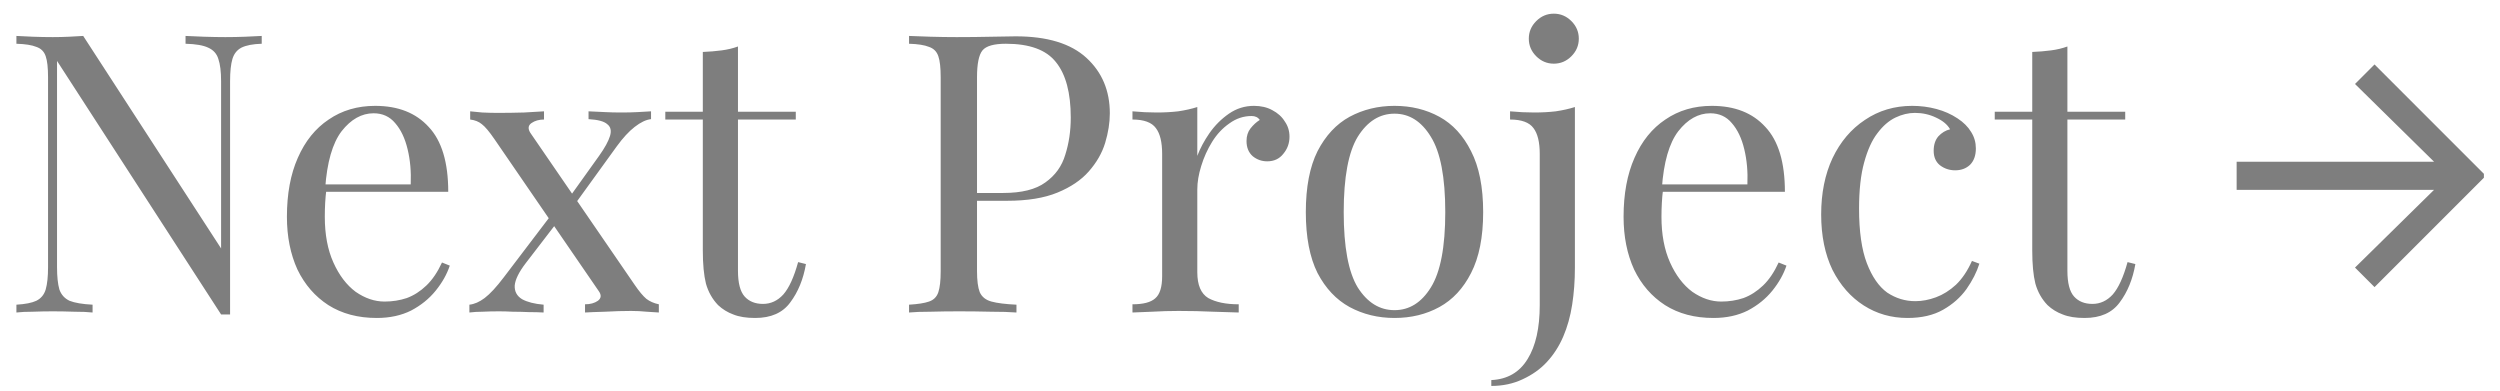 <svg width="128" height="20" viewBox="0 0 128 20" fill="none" xmlns="http://www.w3.org/2000/svg">
<path d="M13.4 1.84V2.24C12.947 2.253 12.6 2.32 12.36 2.44C12.133 2.56 11.98 2.753 11.9 3.02C11.82 3.287 11.78 3.667 11.78 4.16V16.1C11.7 16.1 11.62 16.1 11.54 16.1C11.473 16.1 11.4 16.1 11.32 16.1L2.92 3.12V13.68C2.92 14.16 2.96 14.54 3.04 14.82C3.133 15.087 3.307 15.28 3.56 15.4C3.827 15.507 4.22 15.573 4.74 15.6V16C4.5 15.973 4.187 15.96 3.8 15.96C3.413 15.947 3.047 15.94 2.7 15.94C2.367 15.94 2.027 15.947 1.68 15.96C1.347 15.96 1.067 15.973 0.84 16V15.6C1.293 15.573 1.633 15.507 1.86 15.4C2.1 15.28 2.26 15.087 2.34 14.82C2.42 14.54 2.46 14.16 2.46 13.68V3.96C2.46 3.467 2.42 3.107 2.34 2.88C2.26 2.64 2.1 2.48 1.86 2.4C1.633 2.307 1.293 2.253 0.84 2.24V1.84C1.067 1.853 1.347 1.867 1.68 1.88C2.027 1.893 2.367 1.9 2.7 1.9C2.993 1.9 3.273 1.893 3.54 1.88C3.807 1.867 4.047 1.853 4.26 1.84L11.32 12.72V4.16C11.32 3.667 11.273 3.287 11.18 3.02C11.1 2.753 10.927 2.56 10.66 2.44C10.407 2.32 10.02 2.253 9.5 2.24V1.84C9.74 1.853 10.053 1.867 10.44 1.88C10.84 1.893 11.207 1.9 11.54 1.9C11.887 1.9 12.227 1.893 12.56 1.88C12.907 1.867 13.187 1.853 13.4 1.84ZM19.209 5.42C20.383 5.42 21.296 5.78 21.95 6.5C22.616 7.207 22.95 8.313 22.95 9.82H15.889L15.87 9.44H21.029C21.056 8.787 21.003 8.187 20.869 7.64C20.736 7.08 20.523 6.633 20.23 6.3C19.95 5.967 19.583 5.8 19.13 5.8C18.516 5.8 17.97 6.107 17.489 6.72C17.023 7.333 16.743 8.307 16.649 9.64L16.709 9.72C16.683 9.92 16.663 10.14 16.649 10.38C16.636 10.62 16.63 10.86 16.63 11.1C16.63 12.007 16.776 12.787 17.07 13.44C17.363 14.093 17.743 14.593 18.209 14.94C18.689 15.273 19.183 15.44 19.689 15.44C20.09 15.44 20.47 15.38 20.829 15.26C21.189 15.127 21.523 14.913 21.829 14.62C22.136 14.327 22.403 13.933 22.63 13.44L23.029 13.6C22.883 14.04 22.643 14.467 22.309 14.88C21.976 15.293 21.556 15.633 21.049 15.9C20.543 16.153 19.956 16.28 19.29 16.28C18.329 16.28 17.503 16.06 16.809 15.62C16.13 15.18 15.603 14.573 15.229 13.8C14.87 13.013 14.69 12.113 14.69 11.1C14.69 9.927 14.876 8.92 15.249 8.08C15.623 7.227 16.149 6.573 16.829 6.12C17.509 5.653 18.303 5.42 19.209 5.42ZM27.853 5.7V6.12C27.6 6.12 27.387 6.18 27.213 6.3C27.04 6.42 27.02 6.587 27.153 6.8L32.493 14.58C32.72 14.913 32.92 15.153 33.093 15.3C33.267 15.433 33.48 15.527 33.733 15.58V16C33.6 15.987 33.393 15.973 33.113 15.96C32.847 15.933 32.58 15.92 32.313 15.92C31.9 15.92 31.453 15.933 30.973 15.96C30.507 15.973 30.167 15.987 29.953 16V15.58C30.22 15.58 30.44 15.52 30.613 15.4C30.787 15.267 30.8 15.1 30.653 14.9L25.313 7.12C25.047 6.733 24.833 6.48 24.673 6.36C24.513 6.227 24.313 6.147 24.073 6.12V5.7C24.207 5.713 24.413 5.733 24.693 5.76C24.973 5.773 25.24 5.78 25.493 5.78C25.92 5.78 26.367 5.773 26.833 5.76C27.3 5.733 27.64 5.713 27.853 5.7ZM28.393 10.78C28.393 10.78 28.407 10.827 28.433 10.92C28.46 11 28.487 11.087 28.513 11.18C28.553 11.273 28.573 11.32 28.573 11.32L26.913 13.48C26.567 13.933 26.38 14.313 26.353 14.62C26.34 14.927 26.467 15.16 26.733 15.32C27 15.467 27.367 15.56 27.833 15.6V16C27.607 15.987 27.353 15.98 27.073 15.98C26.793 15.967 26.52 15.96 26.253 15.96C26 15.947 25.767 15.94 25.553 15.94C25.247 15.94 24.967 15.947 24.713 15.96C24.473 15.96 24.247 15.973 24.033 16V15.6C24.287 15.573 24.547 15.46 24.813 15.26C25.093 15.047 25.42 14.693 25.793 14.2L28.393 10.78ZM33.333 5.7V6.1C33.08 6.127 32.8 6.26 32.493 6.5C32.2 6.727 31.893 7.06 31.573 7.5L29.273 10.68C29.273 10.68 29.26 10.64 29.233 10.56C29.207 10.467 29.18 10.38 29.153 10.3C29.127 10.207 29.113 10.16 29.113 10.16L30.673 7.98C30.967 7.567 31.153 7.227 31.233 6.96C31.313 6.693 31.267 6.493 31.093 6.36C30.933 6.213 30.613 6.127 30.133 6.1V5.7C30.48 5.713 30.767 5.727 30.993 5.74C31.233 5.753 31.507 5.76 31.813 5.76C32.12 5.76 32.393 5.753 32.633 5.74C32.887 5.727 33.12 5.713 33.333 5.7ZM37.784 2.38V5.72H40.744V6.12H37.784V13.86C37.784 14.487 37.898 14.927 38.124 15.18C38.351 15.433 38.664 15.56 39.064 15.56C39.464 15.56 39.811 15.4 40.104 15.08C40.398 14.747 40.651 14.193 40.864 13.42L41.264 13.52C41.131 14.293 40.864 14.947 40.464 15.48C40.078 16.013 39.478 16.28 38.664 16.28C38.211 16.28 37.838 16.22 37.544 16.1C37.251 15.993 36.991 15.833 36.764 15.62C36.471 15.313 36.264 14.947 36.144 14.52C36.038 14.093 35.984 13.527 35.984 12.82V6.12H34.064V5.72H35.984V2.66C36.318 2.647 36.638 2.62 36.944 2.58C37.251 2.54 37.531 2.473 37.784 2.38ZM46.543 1.84C46.823 1.853 47.19 1.867 47.643 1.88C48.096 1.893 48.543 1.9 48.983 1.9C49.61 1.9 50.21 1.893 50.783 1.88C51.356 1.867 51.763 1.86 52.003 1.86C53.617 1.86 54.823 2.227 55.623 2.96C56.423 3.693 56.823 4.64 56.823 5.8C56.823 6.28 56.743 6.787 56.583 7.32C56.423 7.84 56.143 8.327 55.743 8.78C55.356 9.22 54.823 9.58 54.143 9.86C53.463 10.14 52.603 10.28 51.563 10.28H49.643V9.88H51.363C52.31 9.88 53.03 9.7 53.523 9.34C54.03 8.98 54.37 8.507 54.543 7.92C54.73 7.333 54.823 6.7 54.823 6.02C54.823 4.753 54.57 3.807 54.063 3.18C53.57 2.553 52.717 2.24 51.503 2.24C50.89 2.24 50.49 2.353 50.303 2.58C50.117 2.807 50.023 3.267 50.023 3.96V13.88C50.023 14.36 50.07 14.72 50.163 14.96C50.27 15.2 50.47 15.36 50.763 15.44C51.056 15.52 51.483 15.573 52.043 15.6V16C51.697 15.973 51.257 15.96 50.723 15.96C50.19 15.947 49.65 15.94 49.103 15.94C48.583 15.94 48.096 15.947 47.643 15.96C47.19 15.96 46.823 15.973 46.543 16V15.6C46.996 15.573 47.337 15.52 47.563 15.44C47.803 15.36 47.963 15.2 48.043 14.96C48.123 14.72 48.163 14.36 48.163 13.88V3.96C48.163 3.467 48.123 3.107 48.043 2.88C47.963 2.64 47.803 2.48 47.563 2.4C47.337 2.307 46.996 2.253 46.543 2.24V1.84ZM64.202 5.42C64.562 5.42 64.876 5.493 65.142 5.64C65.422 5.787 65.636 5.98 65.782 6.22C65.942 6.447 66.022 6.707 66.022 7C66.022 7.333 65.916 7.627 65.702 7.88C65.502 8.133 65.229 8.26 64.882 8.26C64.602 8.26 64.356 8.173 64.142 8C63.929 7.813 63.822 7.553 63.822 7.22C63.822 6.967 63.889 6.753 64.022 6.58C64.169 6.393 64.329 6.247 64.502 6.14C64.409 6.007 64.269 5.94 64.082 5.94C63.669 5.94 63.289 6.067 62.942 6.32C62.596 6.56 62.302 6.873 62.062 7.26C61.822 7.647 61.636 8.06 61.502 8.5C61.369 8.927 61.302 9.327 61.302 9.7V13.94C61.302 14.593 61.489 15.033 61.862 15.26C62.249 15.473 62.769 15.58 63.422 15.58V16C63.116 15.987 62.682 15.973 62.122 15.96C61.562 15.933 60.969 15.92 60.342 15.92C59.889 15.92 59.436 15.933 58.982 15.96C58.542 15.973 58.209 15.987 57.982 16V15.58C58.529 15.58 58.916 15.48 59.142 15.28C59.382 15.08 59.502 14.7 59.502 14.14V7.88C59.502 7.28 59.396 6.84 59.182 6.56C58.969 6.267 58.569 6.12 57.982 6.12V5.7C58.409 5.74 58.822 5.76 59.222 5.76C59.609 5.76 59.976 5.74 60.322 5.7C60.682 5.647 61.009 5.573 61.302 5.48V7.98C61.449 7.593 61.656 7.207 61.922 6.82C62.202 6.42 62.536 6.087 62.922 5.82C63.309 5.553 63.736 5.42 64.202 5.42ZM71.398 5.42C72.251 5.42 73.018 5.607 73.698 5.98C74.378 6.353 74.918 6.94 75.318 7.74C75.731 8.54 75.938 9.58 75.938 10.86C75.938 12.14 75.731 13.18 75.318 13.98C74.918 14.767 74.378 15.347 73.698 15.72C73.018 16.093 72.251 16.28 71.398 16.28C70.558 16.28 69.791 16.093 69.098 15.72C68.418 15.347 67.871 14.767 67.458 13.98C67.058 13.18 66.858 12.14 66.858 10.86C66.858 9.58 67.058 8.54 67.458 7.74C67.871 6.94 68.418 6.353 69.098 5.98C69.791 5.607 70.558 5.42 71.398 5.42ZM71.398 5.82C70.638 5.82 70.011 6.213 69.518 7C69.038 7.787 68.798 9.073 68.798 10.86C68.798 12.647 69.038 13.933 69.518 14.72C70.011 15.493 70.638 15.88 71.398 15.88C72.158 15.88 72.778 15.493 73.258 14.72C73.751 13.933 73.998 12.647 73.998 10.86C73.998 9.073 73.751 7.787 73.258 7C72.778 6.213 72.158 5.82 71.398 5.82ZM76.355 19.76V19.46C77.182 19.42 77.802 19.06 78.215 18.38C78.628 17.713 78.835 16.793 78.835 15.62V7.88C78.835 7.28 78.728 6.84 78.515 6.56C78.302 6.267 77.902 6.12 77.315 6.12V5.7C77.742 5.74 78.155 5.76 78.555 5.76C78.942 5.76 79.308 5.74 79.655 5.7C80.015 5.647 80.342 5.573 80.635 5.48V13.7C80.635 14.367 80.588 15 80.495 15.6C80.402 16.2 80.248 16.747 80.035 17.24C79.822 17.733 79.542 18.167 79.195 18.54C78.862 18.9 78.448 19.193 77.955 19.42C77.475 19.647 76.942 19.76 76.355 19.76ZM79.555 0.7C79.902 0.7 80.202 0.827 80.455 1.08C80.708 1.333 80.835 1.633 80.835 1.98C80.835 2.327 80.708 2.627 80.455 2.88C80.202 3.133 79.902 3.26 79.555 3.26C79.208 3.26 78.908 3.133 78.655 2.88C78.402 2.627 78.275 2.327 78.275 1.98C78.275 1.633 78.402 1.333 78.655 1.08C78.908 0.827 79.208 0.7 79.555 0.7ZM87.647 5.42C88.82 5.42 89.734 5.78 90.387 6.5C91.054 7.207 91.387 8.313 91.387 9.82H84.327L84.307 9.44H89.467C89.494 8.787 89.44 8.187 89.307 7.64C89.174 7.08 88.96 6.633 88.667 6.3C88.387 5.967 88.02 5.8 87.567 5.8C86.954 5.8 86.407 6.107 85.927 6.72C85.46 7.333 85.18 8.307 85.087 9.64L85.147 9.72C85.12 9.92 85.1 10.14 85.087 10.38C85.074 10.62 85.067 10.86 85.067 11.1C85.067 12.007 85.214 12.787 85.507 13.44C85.8 14.093 86.18 14.593 86.647 14.94C87.127 15.273 87.62 15.44 88.127 15.44C88.527 15.44 88.907 15.38 89.267 15.26C89.627 15.127 89.96 14.913 90.267 14.62C90.574 14.327 90.84 13.933 91.067 13.44L91.467 13.6C91.32 14.04 91.08 14.467 90.747 14.88C90.414 15.293 89.994 15.633 89.487 15.9C88.98 16.153 88.394 16.28 87.727 16.28C86.767 16.28 85.94 16.06 85.247 15.62C84.567 15.18 84.04 14.573 83.667 13.8C83.307 13.013 83.127 12.113 83.127 11.1C83.127 9.927 83.314 8.92 83.687 8.08C84.06 7.227 84.587 6.573 85.267 6.12C85.947 5.653 86.74 5.42 87.647 5.42ZM97.904 5.42C98.331 5.42 98.744 5.473 99.144 5.58C99.544 5.687 99.904 5.847 100.224 6.06C100.531 6.26 100.764 6.493 100.924 6.76C101.084 7.013 101.164 7.293 101.164 7.6C101.164 7.96 101.064 8.24 100.864 8.44C100.664 8.627 100.411 8.72 100.104 8.72C99.811 8.72 99.551 8.633 99.324 8.46C99.111 8.287 99.004 8.04 99.004 7.72C99.004 7.413 99.084 7.167 99.244 6.98C99.418 6.793 99.618 6.673 99.844 6.62C99.711 6.38 99.471 6.18 99.124 6.02C98.791 5.86 98.431 5.78 98.044 5.78C97.711 5.78 97.378 5.86 97.044 6.02C96.711 6.18 96.404 6.447 96.124 6.82C95.844 7.18 95.618 7.68 95.444 8.32C95.271 8.947 95.184 9.733 95.184 10.68C95.184 11.853 95.318 12.787 95.584 13.48C95.851 14.173 96.198 14.673 96.624 14.98C97.064 15.273 97.544 15.42 98.064 15.42C98.411 15.42 98.764 15.353 99.124 15.22C99.484 15.087 99.824 14.873 100.144 14.58C100.464 14.273 100.738 13.867 100.964 13.36L101.344 13.5C101.211 13.927 100.991 14.36 100.684 14.8C100.378 15.227 99.978 15.58 99.484 15.86C98.991 16.14 98.384 16.28 97.664 16.28C96.838 16.28 96.091 16.067 95.424 15.64C94.758 15.213 94.224 14.607 93.824 13.82C93.438 13.02 93.244 12.073 93.244 10.98C93.244 9.887 93.438 8.927 93.824 8.1C94.224 7.26 94.778 6.607 95.484 6.14C96.191 5.66 96.998 5.42 97.904 5.42ZM105.851 2.38V5.72H108.811V6.12H105.851V13.86C105.851 14.487 105.964 14.927 106.191 15.18C106.417 15.433 106.731 15.56 107.131 15.56C107.531 15.56 107.877 15.4 108.171 15.08C108.464 14.747 108.717 14.193 108.931 13.42L109.331 13.52C109.197 14.293 108.931 14.947 108.531 15.48C108.144 16.013 107.544 16.28 106.731 16.28C106.277 16.28 105.904 16.22 105.611 16.1C105.317 15.993 105.057 15.833 104.831 15.62C104.537 15.313 104.331 14.947 104.211 14.52C104.104 14.093 104.051 13.527 104.051 12.82V6.12H102.131V5.72H104.051V2.66C104.384 2.647 104.704 2.62 105.011 2.58C105.317 2.54 105.597 2.473 105.851 2.38ZM125.356 9L120.576 4.3L121.576 3.3L127.176 8.9V9H125.356ZM114.516 9.72V8.28H125.976V9.72H114.516ZM121.576 14.7L120.576 13.7L125.356 9H127.176V9.1L121.576 14.7Z" fill="#7E7E7E"/>
</svg>
